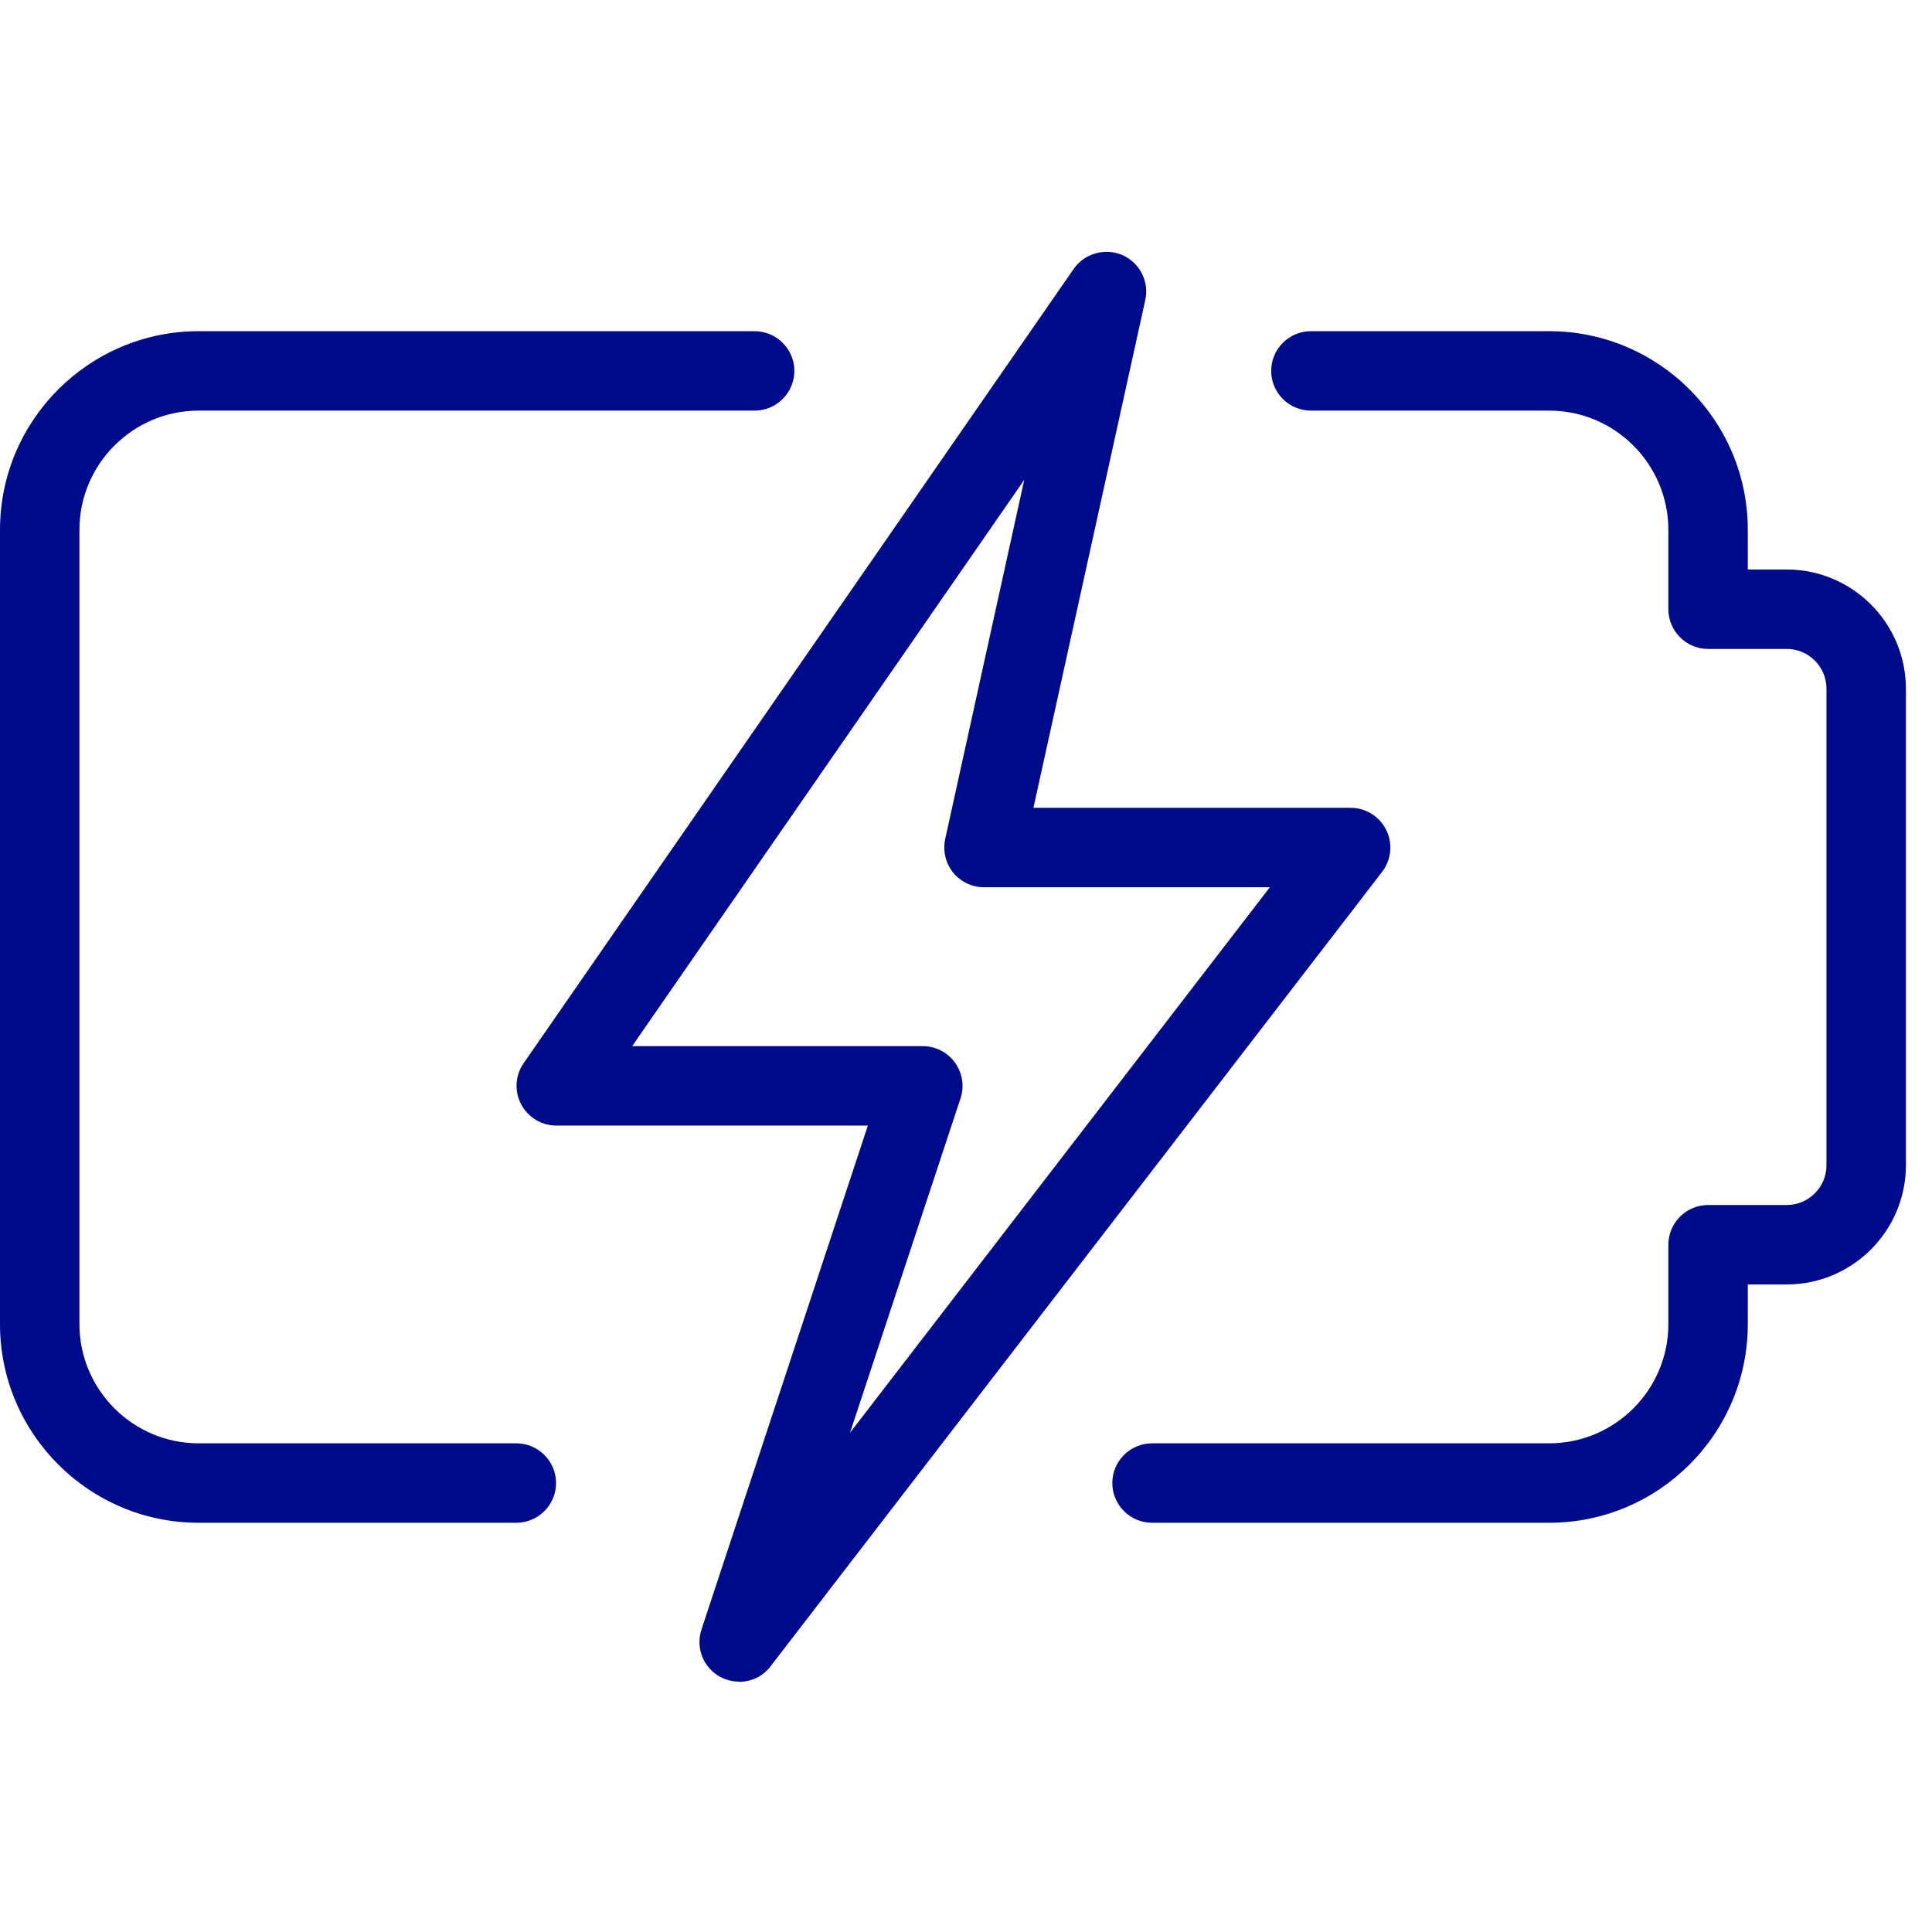 <?xml version="1.0" encoding="UTF-8"?>
<svg id="Layer_9" data-name="Layer 9" xmlns="http://www.w3.org/2000/svg" viewBox="0 0 100.69 100.18">
  <defs>
    <style>
      .cls-1 {
        fill: #000b8c;
      }
    </style>
  </defs>
  <path class="cls-1" d="M80.74,79.36h-20.7c-1.14,0-2.07-.93-2.07-2.07s.93-2.07,2.07-2.07h20.7c3.42,0,6.21-2.79,6.21-6.21v-4.14c0-1.14.93-2.07,2.07-2.07h4.1c1.14,0,2.07-.93,2.07-2.07v-24.84c0-1.14-.93-2.07-2.07-2.07h-4.1c-1.14,0-2.07-.93-2.07-2.07v-4.14c0-3.42-2.79-6.21-6.21-6.21h-12.42c-1.14,0-2.07-.93-2.07-2.07s.93-2.07,2.07-2.07h12.42c5.71,0,10.35,4.65,10.35,10.35v2.07h2.03c3.42,0,6.21,2.79,6.21,6.21v24.84c0,3.42-2.79,6.21-6.21,6.21h-2.03v2.07c0,5.71-4.65,10.35-10.35,10.35Z"/>
  <path class="cls-1" d="M26.91,79.36H10.35C4.65,79.36,0,74.72,0,69.01V27.61C0,21.9,4.65,17.26,10.35,17.26h28.98c1.14,0,2.07.93,2.07,2.07s-.93,2.07-2.07,2.07H10.35c-3.42,0-6.21,2.79-6.21,6.21v41.4c0,3.42,2.79,6.21,6.21,6.21h16.56c1.14,0,2.07.93,2.07,2.07s-.93,2.07-2.07,2.07Z"/>
  <path class="cls-1" d="M32.94,54.52h15.15c.67,0,1.29.32,1.68.86.39.54.5,1.23.29,1.86l-5.76,17.43,21.88-28.43h-14.9c-.63,0-1.22-.29-1.61-.77-.39-.49-.54-1.13-.41-1.74l4.12-18.72-20.44,29.52ZM38.52,87.64c-.33,0-.66-.08-.97-.24-.89-.47-1.31-1.52-.99-2.48l8.67-26.26h-16.24c-.77,0-1.47-.43-1.83-1.11-.36-.68-.31-1.51.13-2.14L55.96,14.01c.56-.81,1.64-1.1,2.53-.72.91.4,1.41,1.38,1.2,2.34l-5.83,26.47h16.53c.79,0,1.51.45,1.86,1.16.35.71.26,1.55-.22,2.18l-31.87,41.4c-.4.53-1.01.81-1.64.81Z"/>
</svg>